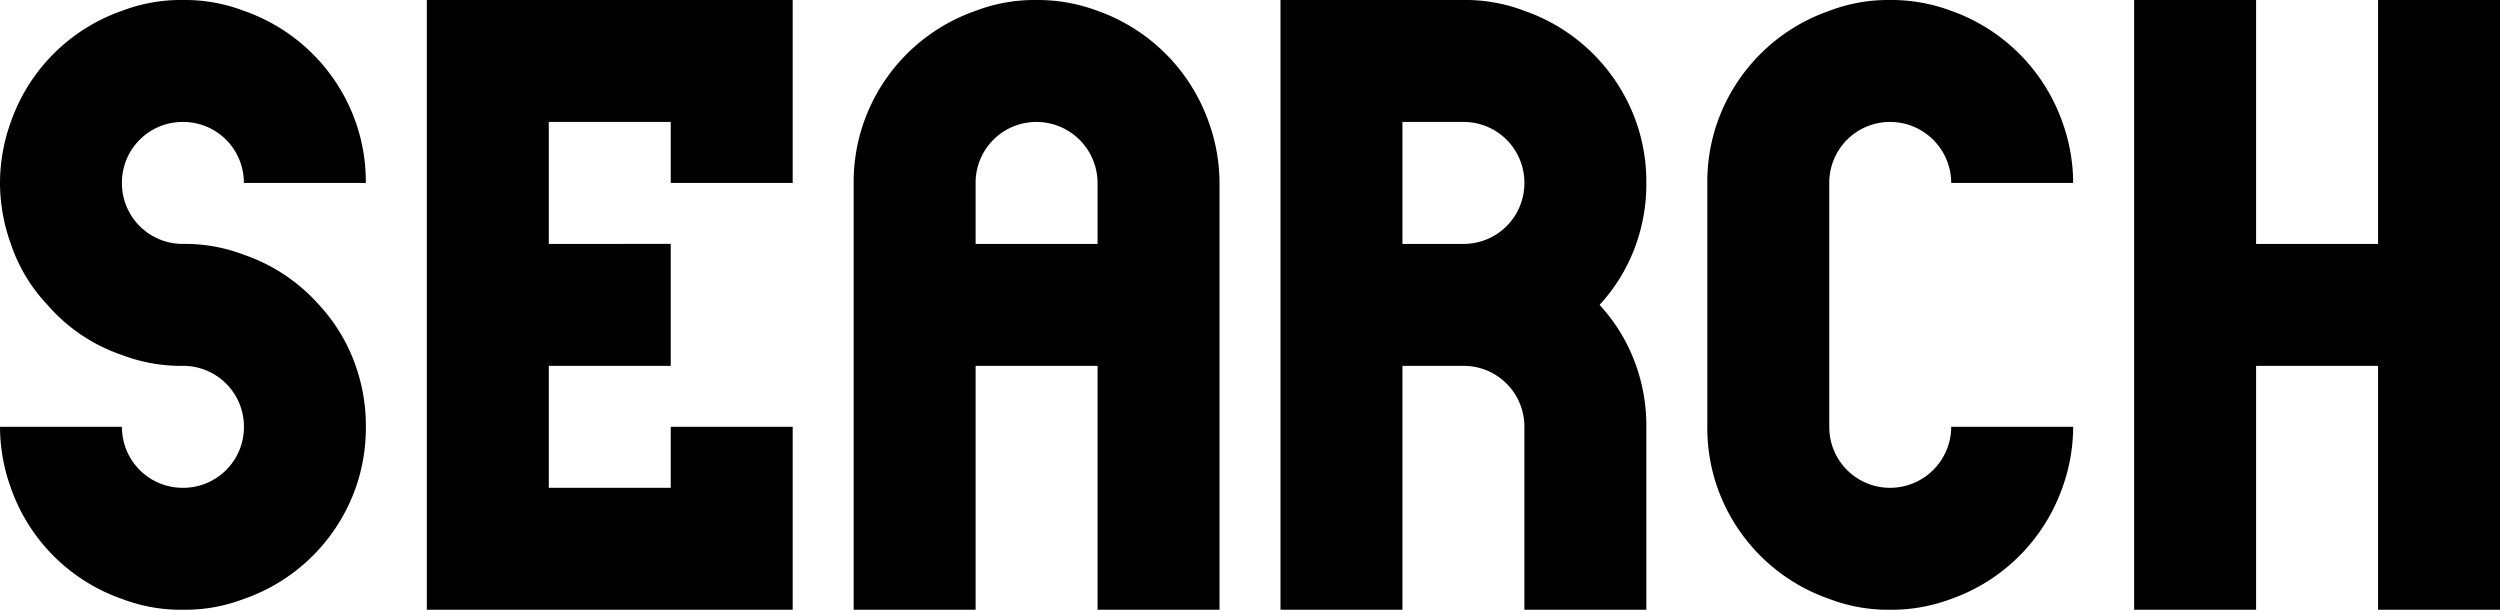 <svg xmlns="http://www.w3.org/2000/svg" width="136.53" height="33.3" viewBox="0 0 136.53 33.3">
  <path id="パス_202" data-name="パス 202" d="M11.84,0a9.016,9.016,0,0,0,3.33-.592A9.93,9.93,0,0,0,21.275-6.66a9.828,9.828,0,0,0,.555-3.33,9.828,9.828,0,0,0-.555-3.33,9.531,9.531,0,0,0-2-3.33,9.7,9.7,0,0,0-4.107-2.738,9.016,9.016,0,0,0-3.33-.592,3.316,3.316,0,0,1-3.33-3.33,3.316,3.316,0,0,1,3.33-3.33,3.316,3.316,0,0,1,3.33,3.33h6.66a9.828,9.828,0,0,0-.555-3.33,9.93,9.93,0,0,0-6.105-6.068,9.016,9.016,0,0,0-3.33-.592,9.016,9.016,0,0,0-3.33.592A9.873,9.873,0,0,0,2.442-26.64a9.842,9.842,0,0,0-.592,3.33,9.842,9.842,0,0,0,.592,3.33,9.007,9.007,0,0,0,2,3.33,9.357,9.357,0,0,0,4.07,2.738,9.016,9.016,0,0,0,3.33.592,3.316,3.316,0,0,1,3.33,3.33,3.316,3.316,0,0,1-3.33,3.33A3.316,3.316,0,0,1,8.51-9.99H1.85a9.842,9.842,0,0,0,.592,3.33A9.873,9.873,0,0,0,8.51-.592,9.016,9.016,0,0,0,11.84,0ZM25.16,0H45.14V-9.99H38.48v3.33H31.82v-6.66h6.66v-6.66H31.82v-6.66h6.66v3.33h6.66V-33.3H25.16ZM48.47-23.31V0h6.66V-13.32h6.66V0h6.66V-23.31a9.843,9.843,0,0,0-.592-3.33,9.963,9.963,0,0,0-6.068-6.068,9.3,9.3,0,0,0-3.33-.592,9.016,9.016,0,0,0-3.33.592,9.93,9.93,0,0,0-6.1,6.068A9.828,9.828,0,0,0,48.47-23.31Zm6.66,3.33v-3.33a3.316,3.316,0,0,1,3.33-3.33,3.34,3.34,0,0,1,3.33,3.33v3.33ZM71.78,0h6.66V-13.32h3.33A3.316,3.316,0,0,1,85.1-9.99V0h6.66V-9.99a9.828,9.828,0,0,0-.555-3.33,9.531,9.531,0,0,0-2-3.33,9.531,9.531,0,0,0,2-3.33,9.828,9.828,0,0,0,.555-3.33,9.828,9.828,0,0,0-.555-3.33A9.93,9.93,0,0,0,85.1-32.708a9.016,9.016,0,0,0-3.33-.592H71.78Zm9.99-19.98H78.44v-6.66h3.33a3.316,3.316,0,0,1,3.33,3.33A3.316,3.316,0,0,1,81.77-19.98ZM105.08,0a9.3,9.3,0,0,0,3.33-.592,9.963,9.963,0,0,0,6.068-6.068,9.842,9.842,0,0,0,.592-3.33h-6.66a3.34,3.34,0,0,1-3.33,3.33,3.316,3.316,0,0,1-3.33-3.33V-23.31a3.316,3.316,0,0,1,3.33-3.33,3.34,3.34,0,0,1,3.33,3.33h6.66a9.842,9.842,0,0,0-.592-3.33,9.963,9.963,0,0,0-6.068-6.068,9.3,9.3,0,0,0-3.33-.592,9.016,9.016,0,0,0-3.33.592,9.93,9.93,0,0,0-6.105,6.068,9.828,9.828,0,0,0-.555,3.33V-9.99a9.828,9.828,0,0,0,.555,3.33A9.93,9.93,0,0,0,101.75-.592,9.016,9.016,0,0,0,105.08,0ZM118.4,0h6.66V-13.32h6.66V0h6.66V-33.3h-6.66v13.32h-6.66V-33.3H118.4Z" transform="translate(-1.85 33.3)"/>
</svg>
